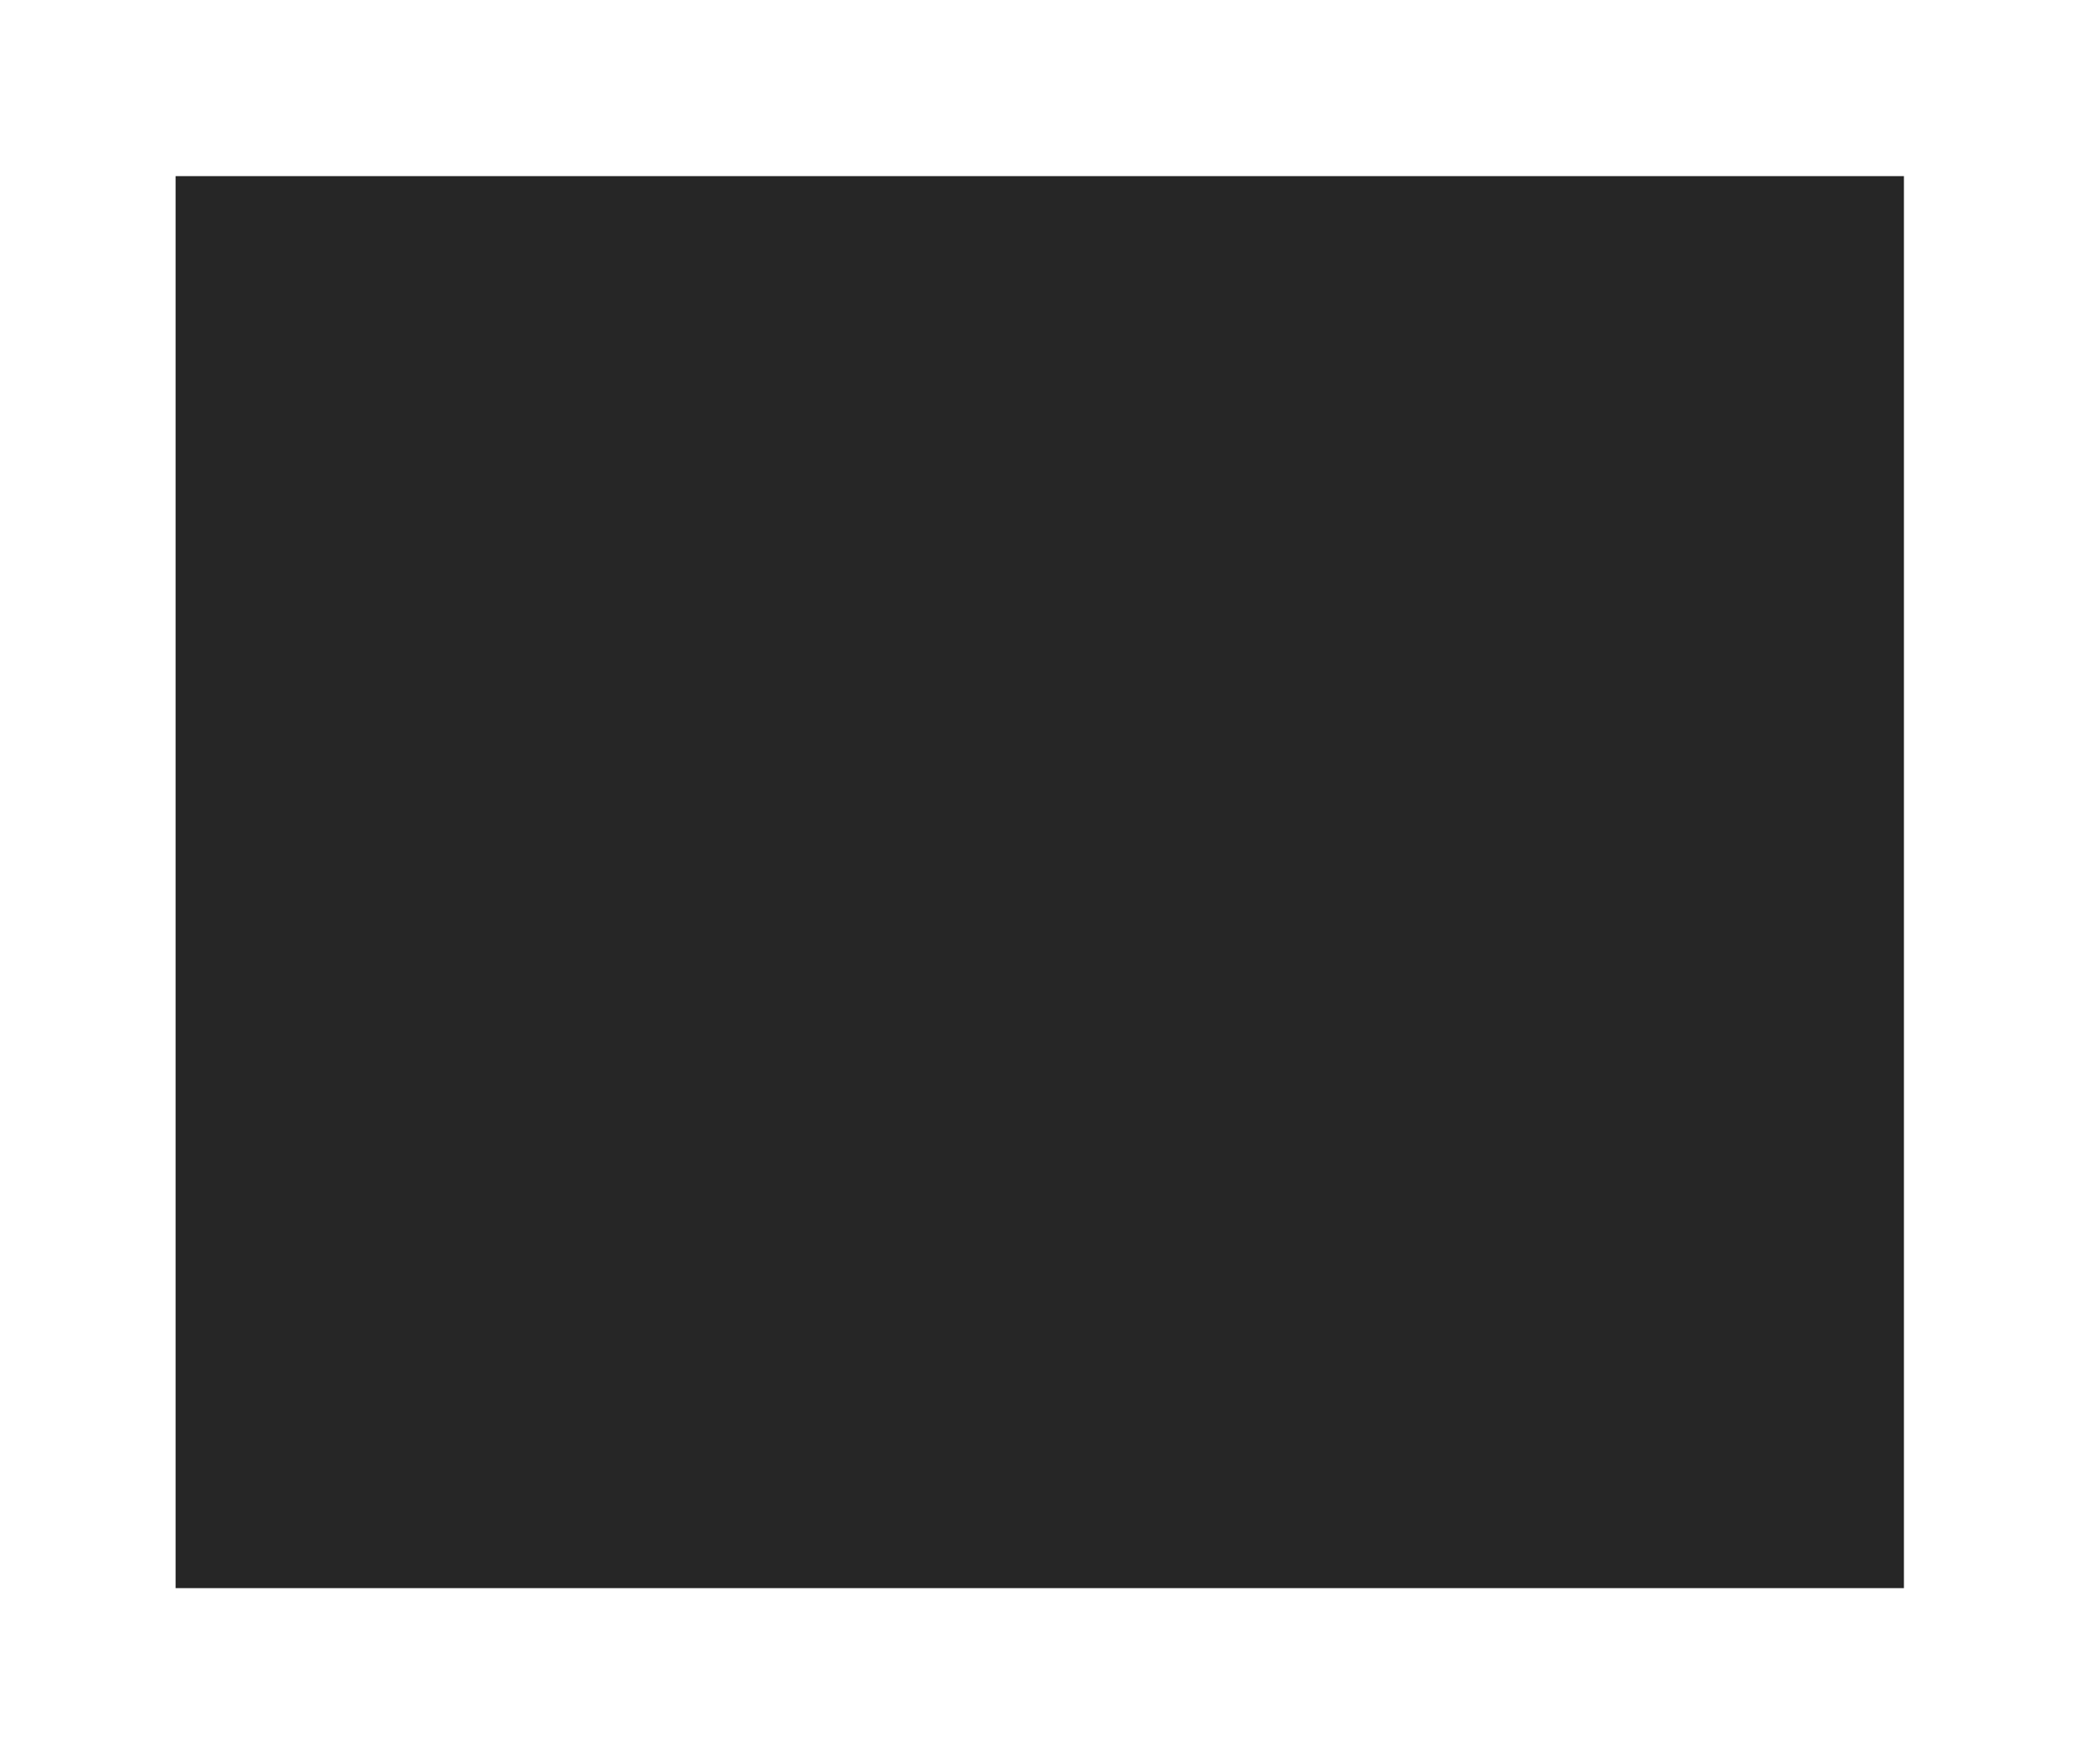 <?xml version="1.0" encoding="UTF-8"?> <svg xmlns="http://www.w3.org/2000/svg" width="1370" height="1162" viewBox="0 0 1370 1162" fill="none"><g filter="url(#filter0_bf_684_3)"><rect x="115.676" y="116" width="1138.35" height="929.937" fill="#141414" fill-opacity="0.92"></rect></g><defs><filter id="filter0_bf_684_3" x="0.576" y="0.9" width="1368.55" height="1160.14" filterUnits="userSpaceOnUse" color-interpolation-filters="sRGB"><feFlood flood-opacity="0" result="BackgroundImageFix"></feFlood><feGaussianBlur in="BackgroundImageFix" stdDeviation="24.7"></feGaussianBlur><feComposite in2="SourceAlpha" operator="in" result="effect1_backgroundBlur_684_3"></feComposite><feBlend mode="normal" in="SourceGraphic" in2="effect1_backgroundBlur_684_3" result="shape"></feBlend><feGaussianBlur stdDeviation="57.55" result="effect2_foregroundBlur_684_3"></feGaussianBlur></filter></defs></svg> 